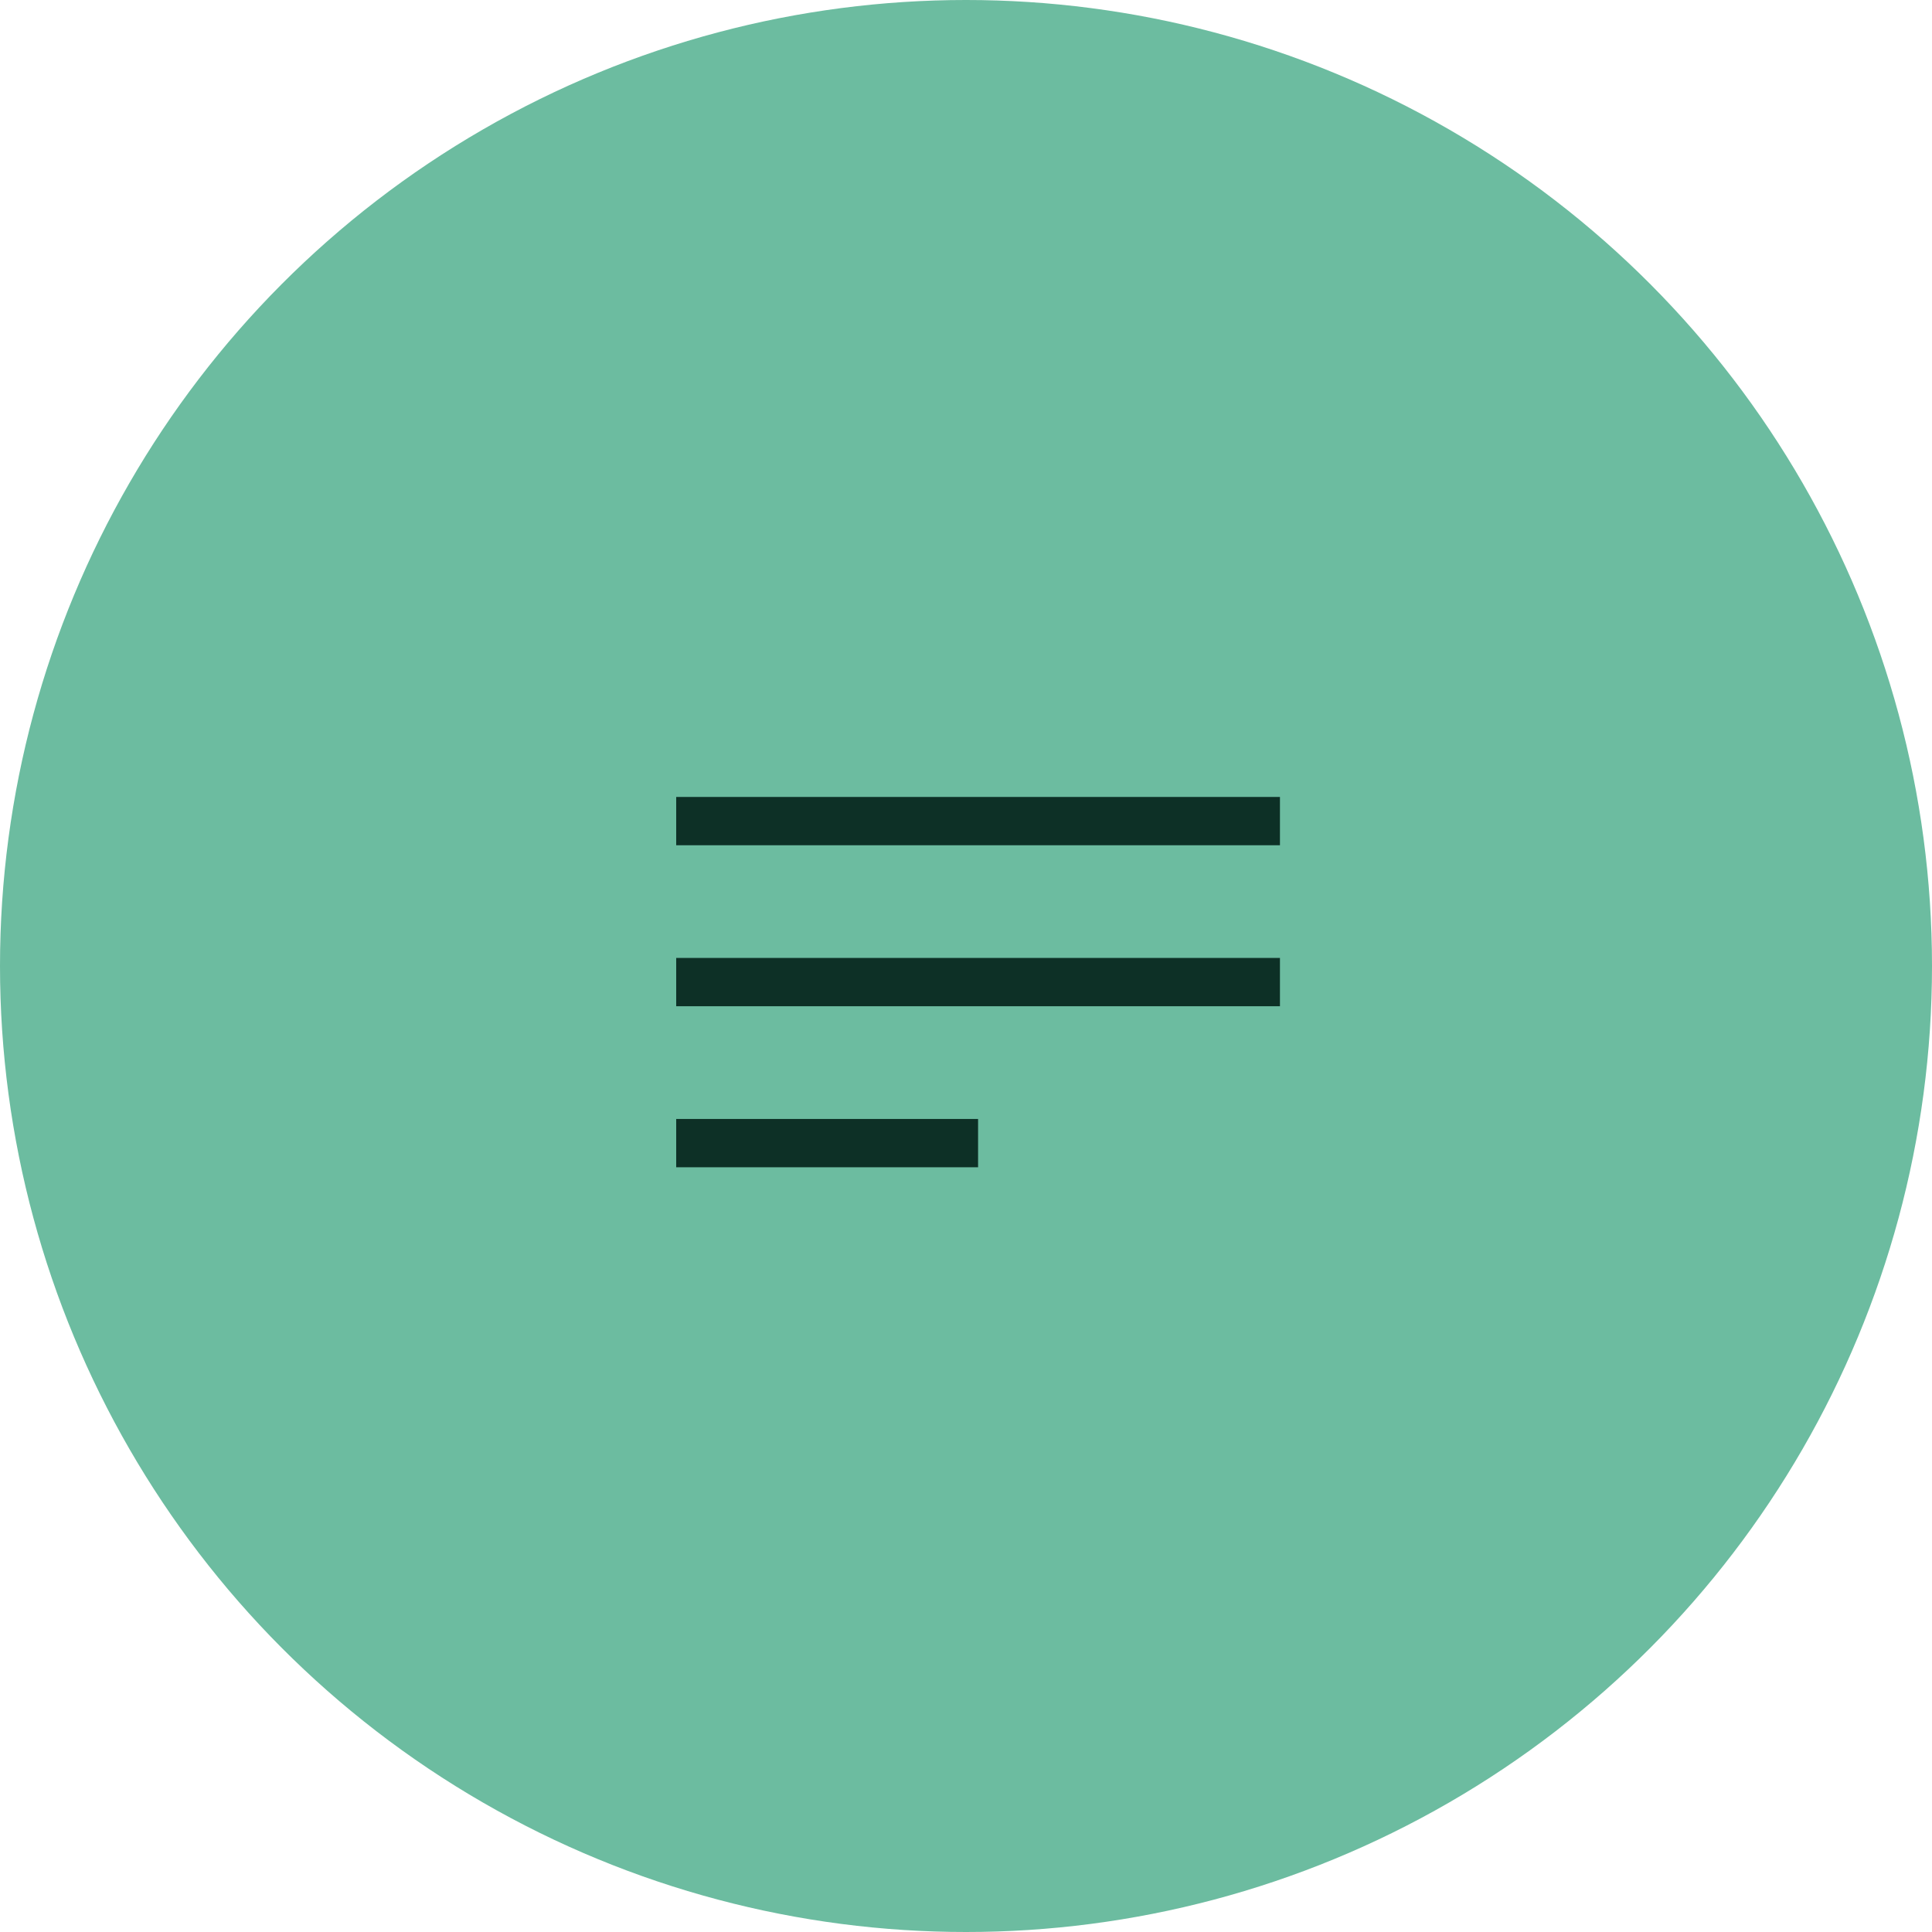 <?xml version="1.0" encoding="UTF-8"?> <svg xmlns="http://www.w3.org/2000/svg" width="40" height="40" viewBox="0 0 40 40" fill="none"><circle cx="20" cy="20" r="20" fill="#6CBCA0"></circle><path d="M14 17H26.5M14 20.333H26.5M14 23.667H20.25" stroke="#0D3026"></path></svg> 